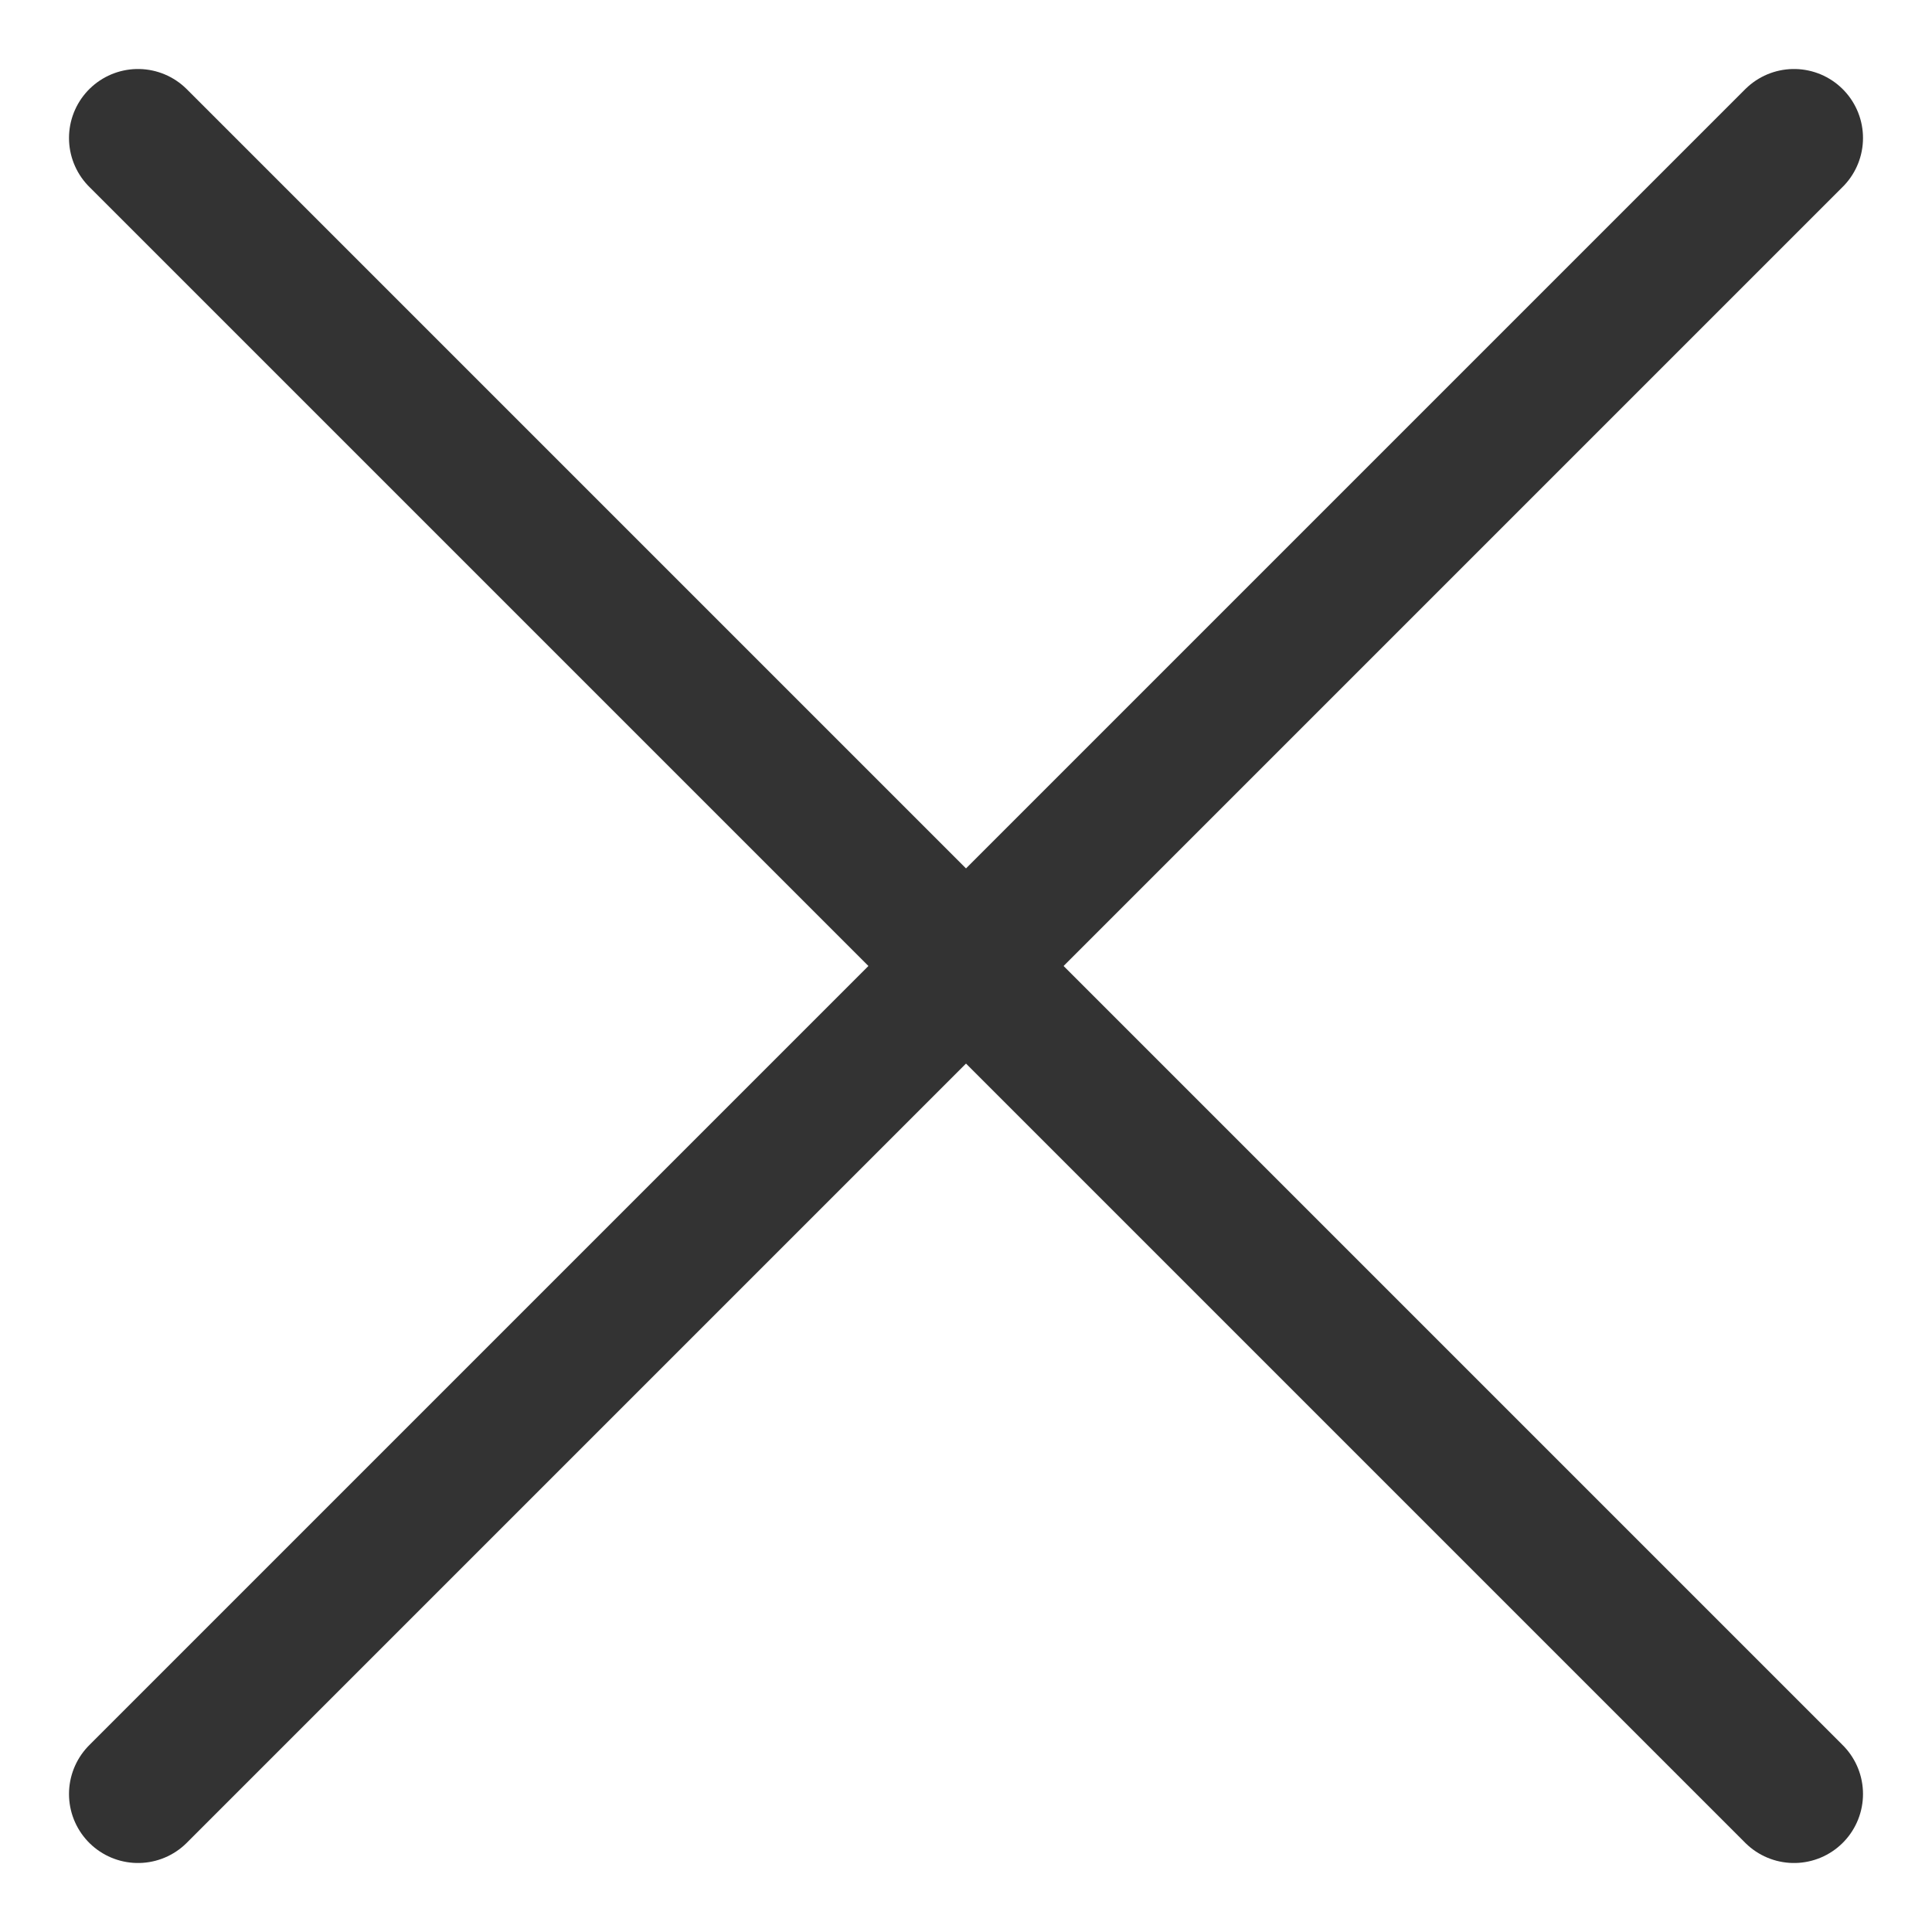 <?xml version="1.0" encoding="UTF-8"?> <svg xmlns="http://www.w3.org/2000/svg" width="28" height="28" viewBox="0 0 28 28" fill="none"> <path d="M26 2L2 26" stroke="#333333" stroke-width="2" stroke-linecap="round" stroke-linejoin="round"></path> <path d="M2 2L26 26" stroke="#333333" stroke-width="2" stroke-linecap="round" stroke-linejoin="round"></path> </svg> 